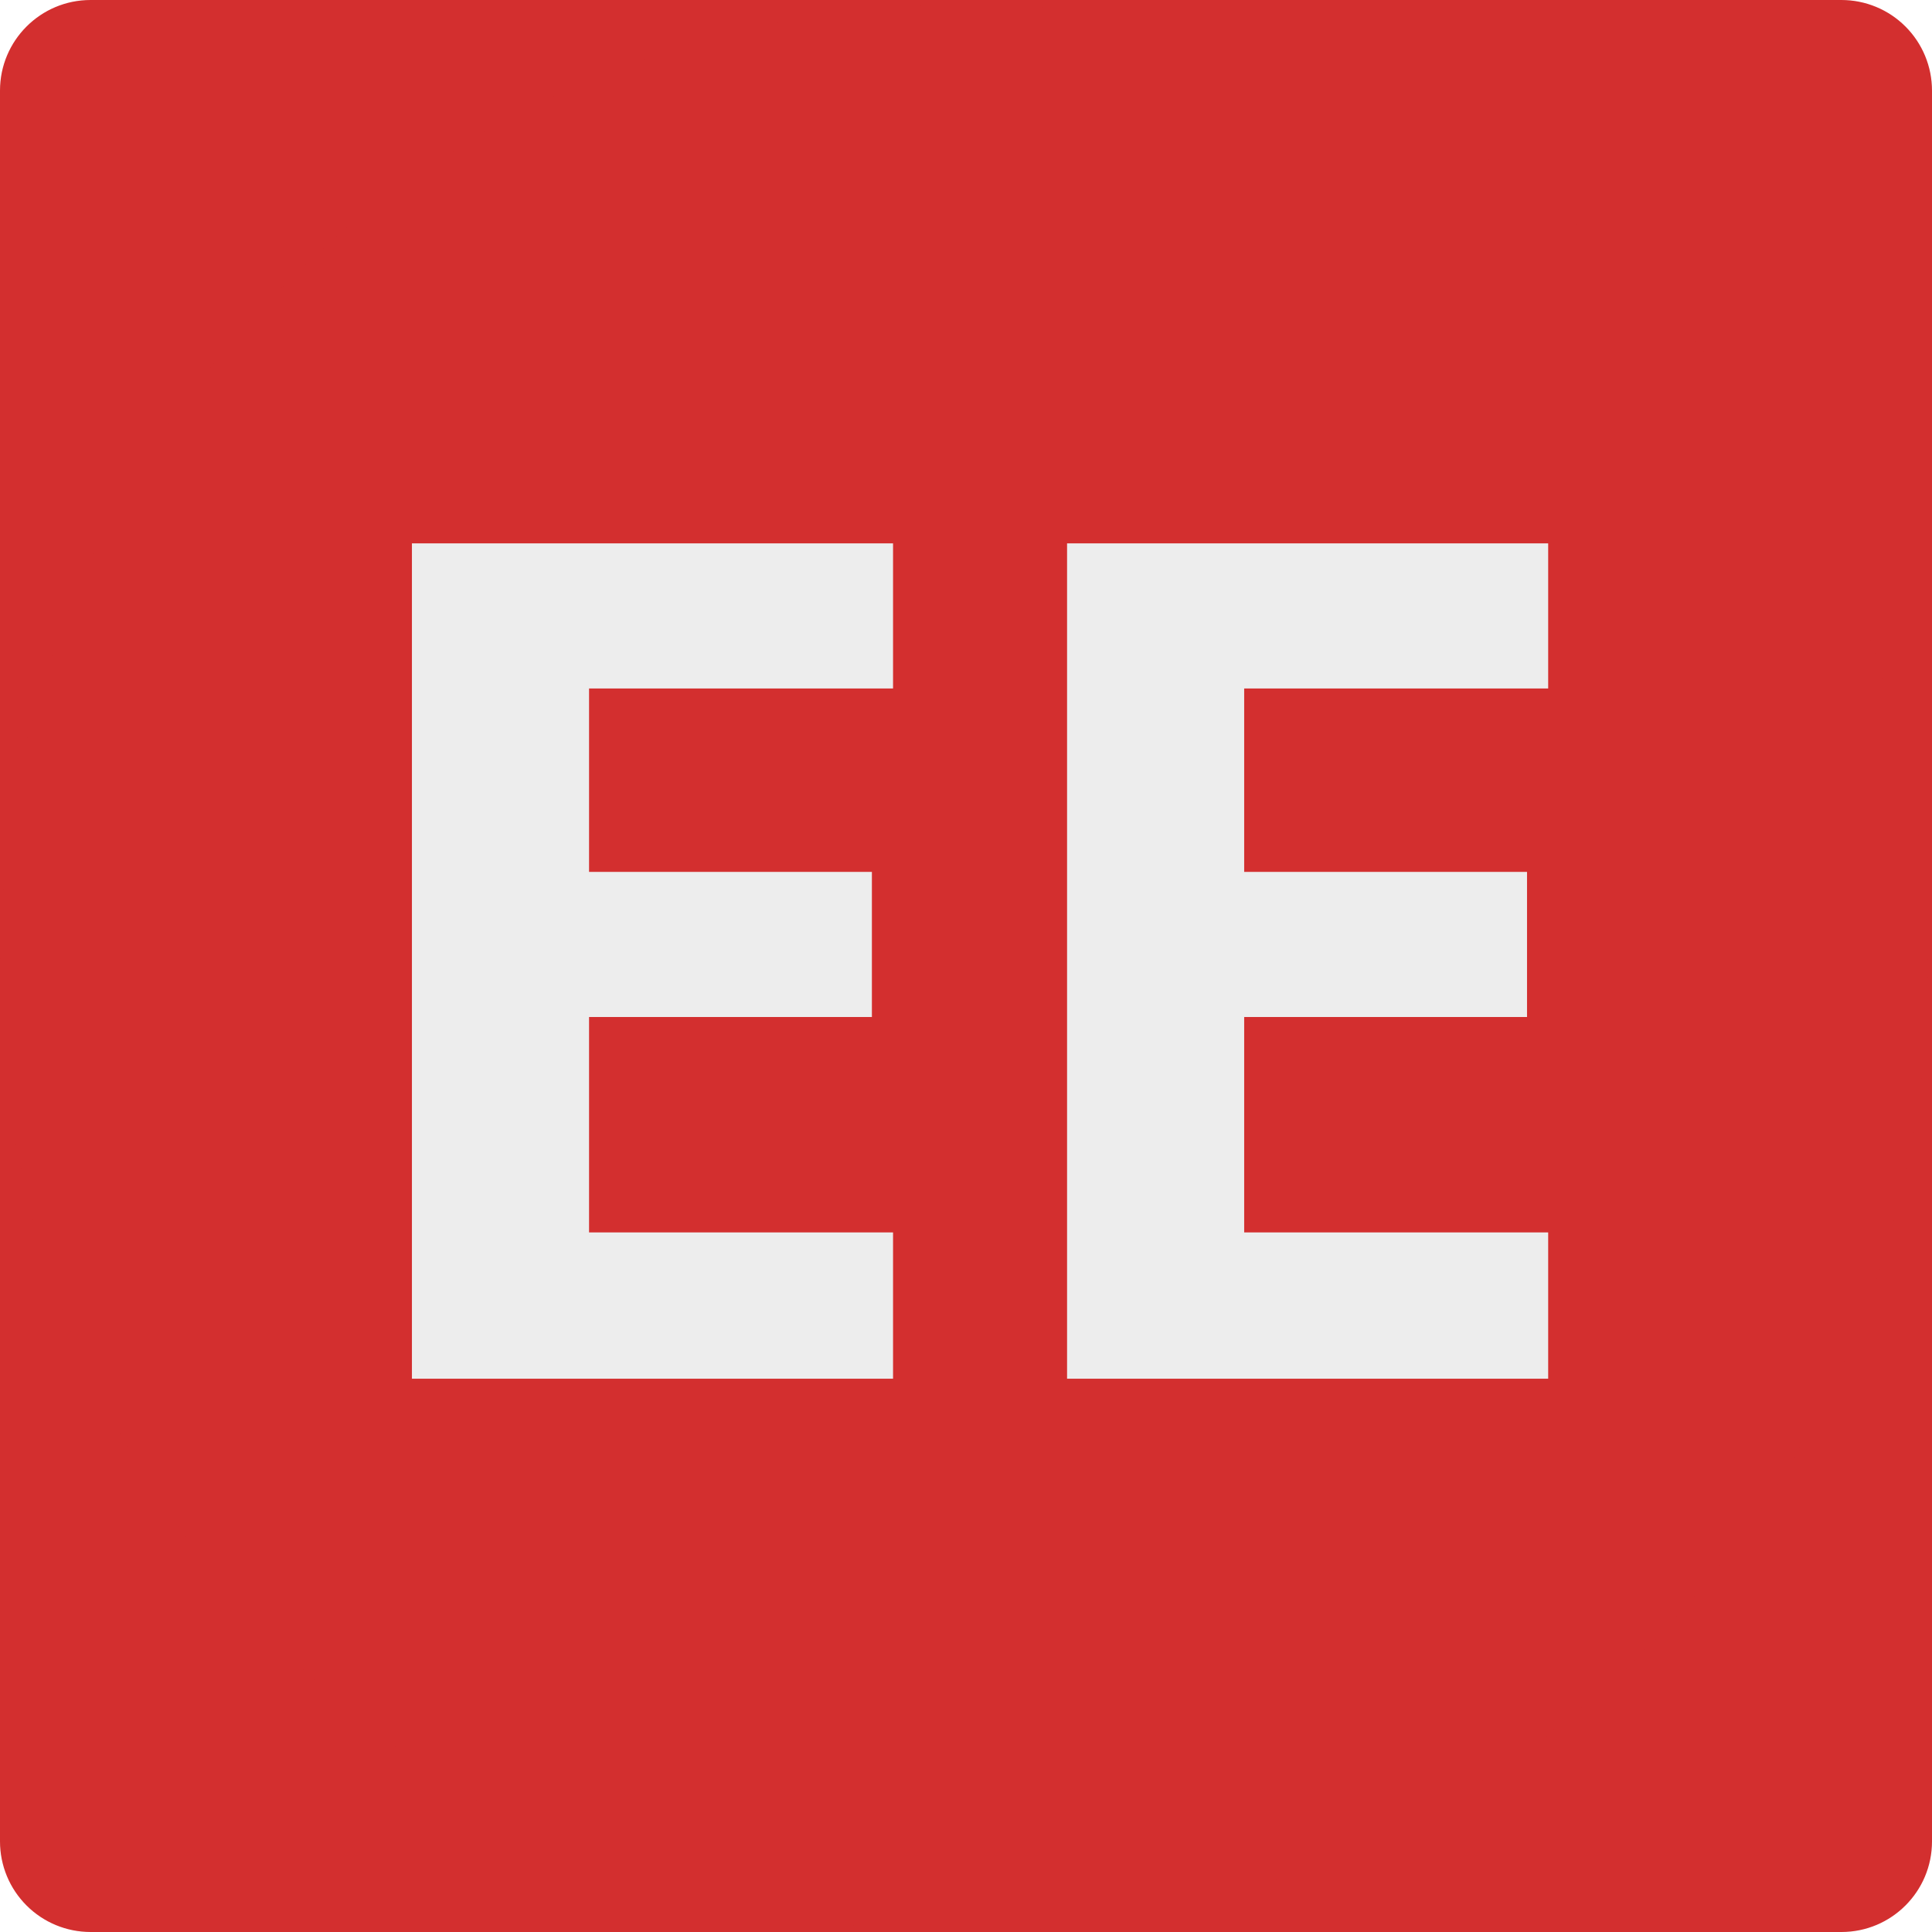 <svg xmlns="http://www.w3.org/2000/svg" xmlns:xlink="http://www.w3.org/1999/xlink" width="512" zoomAndPan="magnify" viewBox="0 0 384 384" height="512" preserveAspectRatio="xMidYMid meet"><defs><clipPath id="eb841a46f0"><path d="M 18 0 L 366 0 C 370.773 0 375.352 1.895 378.727 5.273 C 382.105 8.648 384 13.227 384 18 L 384 366 C 384 375.941 375.941 384 366 384 L 18 384 C 13.227 384 8.648 382.105 5.273 378.727 C 1.895 375.352 0 370.773 0 366 L 0 18 C 0 8.059 8.059 0 18 0 Z M 18 0 "></path></clipPath><clipPath id="edb177ac39"><path d="M 0 0.898 L 383.102 0.898 L 383.102 384 L 0 384 Z M 0 0.898 "></path></clipPath><clipPath id="04952a1875"><path d="M 191.551 0.898 C 85.762 0.898 0 86.66 0 192.449 C 0 298.238 85.762 384 191.551 384 C 297.34 384 383.102 298.238 383.102 192.449 C 383.102 86.66 297.34 0.898 191.551 0.898 Z M 191.551 0.898 "></path></clipPath></defs><g id="57082f0471"><rect x="0" width="384" y="0" height="384" style="fill:#ffffff;fill-opacity:1;stroke:none;"></rect><rect x="0" width="384" y="0" height="384" style="fill:#ffffff;fill-opacity:1;stroke:none;"></rect><g clip-rule="nonzero" clip-path="url(#eb841a46f0)"><rect x="0" width="384" y="0" height="384" style="fill:#d32f2f;fill-opacity:1;stroke:none;"></rect></g><g clip-rule="nonzero" clip-path="url(#edb177ac39)"><g clip-rule="nonzero" clip-path="url(#04952a1875)"><path style=" stroke:none;fill-rule:nonzero;fill:#d32f2f;fill-opacity:1;" d="M 0 0.898 L 383.102 0.898 L 383.102 384 L 0 384 Z M 0 0.898 "></path></g></g><g style="fill:#ededed;fill-opacity:1;"><g transform="translate(60.984, 274.029)"><path style="stroke:none" d="M 116.516 0 L 20.891 0 L 20.891 -166.031 L 116.516 -166.031 L 116.516 -137.188 L 56.094 -137.188 L 56.094 -100.734 L 112.312 -100.734 L 112.312 -71.891 L 56.094 -71.891 L 56.094 -29.078 L 116.516 -29.078 Z M 116.516 0 "></path></g></g><g style="fill:#ededed;fill-opacity:1;"><g transform="translate(191.196, 274.029)"><path style="stroke:none" d="M 116.516 0 L 20.891 0 L 20.891 -166.031 L 116.516 -166.031 L 116.516 -137.188 L 56.094 -137.188 L 56.094 -100.734 L 112.312 -100.734 L 112.312 -71.891 L 56.094 -71.891 L 56.094 -29.078 L 116.516 -29.078 Z M 116.516 0 "></path></g></g></g></svg>